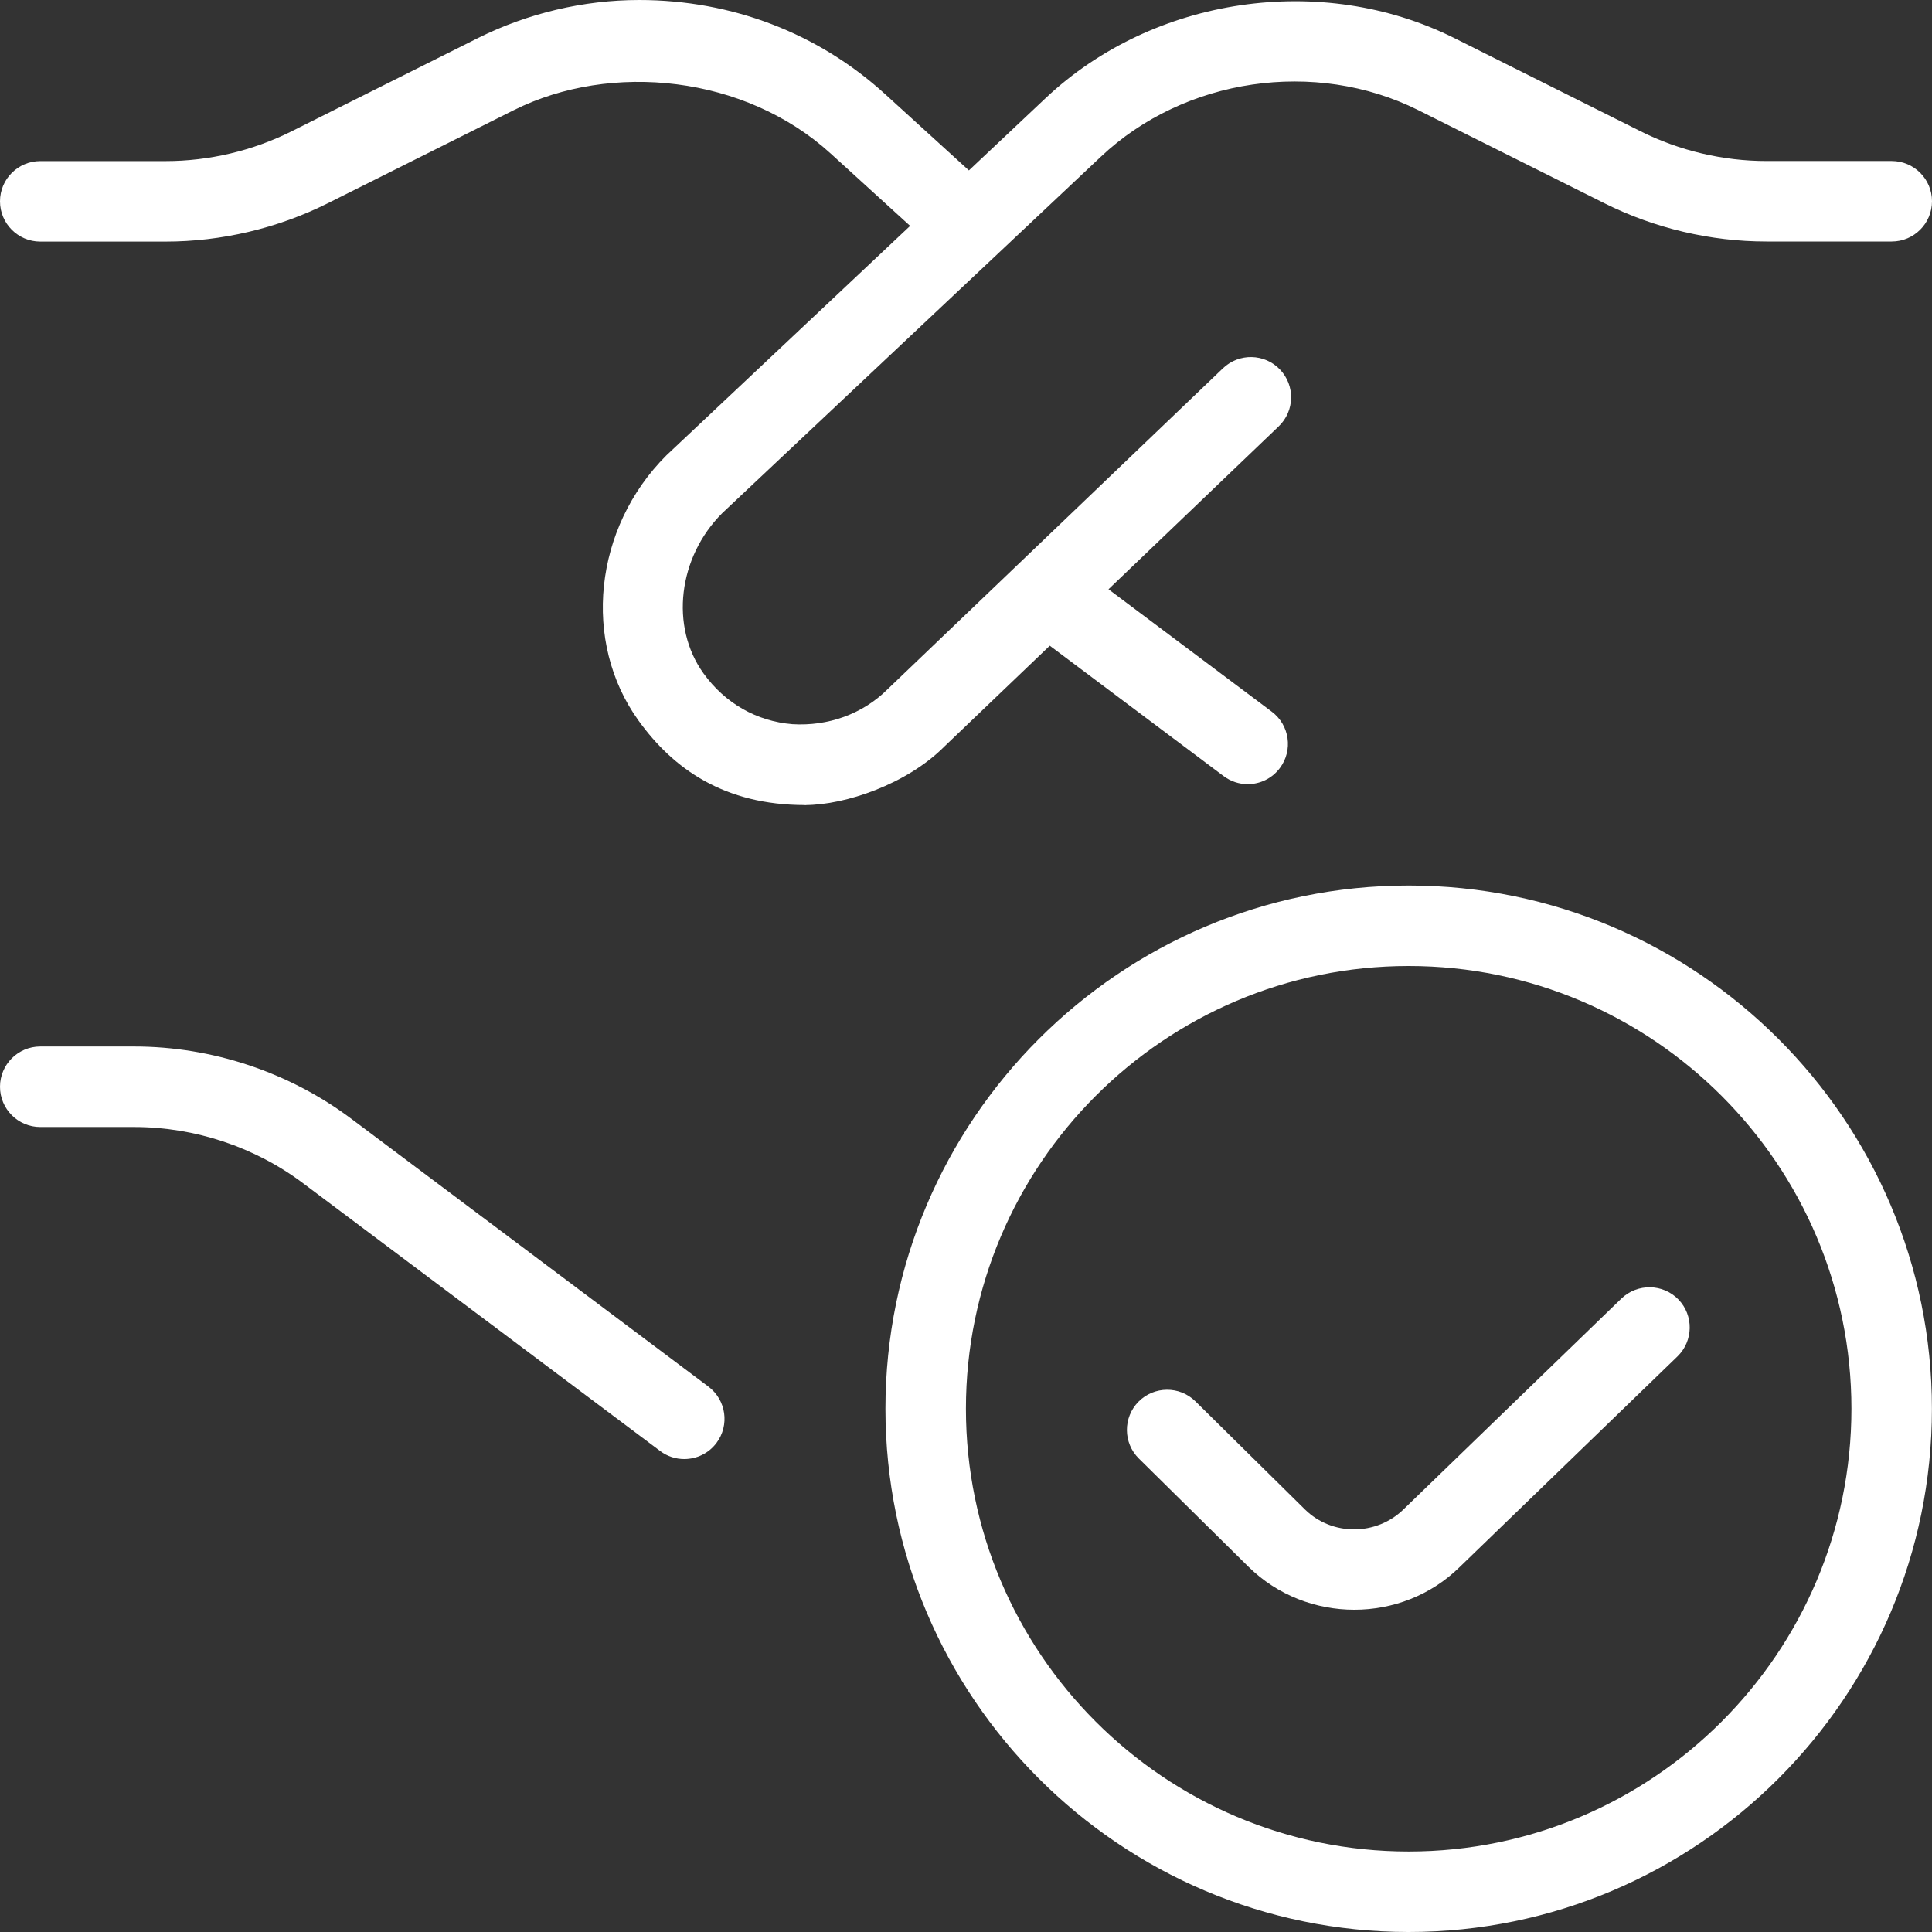 <svg width="50" height="50" viewBox="0 0 50 50" fill="none" xmlns="http://www.w3.org/2000/svg">
<rect x="0" y="0" width="50" height="50" fill="#333333" stroke="none"/>
<g clip-path="url(#clip0_161_16)">
<g clip-path="url(#clip1_161_16)">
<g clip-path="url(#clip2_161_16)">
<path d="M18.333 35.885C18.794 36.231 18.887 36.883 18.542 37.344C18.337 37.617 18.025 37.76 17.708 37.76C17.492 37.76 17.273 37.694 17.085 37.552L7.848 30.625C6.596 29.683 5.042 29.167 3.473 29.167H1.042C0.467 29.167 0 28.7 0 28.125C0 27.55 0.467 27.083 1.042 27.083H3.473C5.49 27.083 7.487 27.748 9.098 28.958L18.333 35.885ZM20.833 20.833C20.692 20.833 20.975 20.844 20.833 20.833V20.833ZM27.165 16.708L31.667 20.085C31.854 20.225 32.073 20.294 32.29 20.294C32.606 20.294 32.919 20.15 33.123 19.877C33.469 19.417 33.375 18.765 32.915 18.419L28.688 15.25L33.092 11.035C33.508 10.637 33.523 9.979 33.125 9.562C32.727 9.146 32.067 9.133 31.652 9.529L22.973 17.835C22.323 18.485 21.421 18.798 20.51 18.742C19.581 18.667 18.765 18.2 18.208 17.429C17.333 16.215 17.55 14.421 18.69 13.281L28.492 4.054C30.652 2.017 34.035 1.519 36.7 2.848L41.523 5.26C42.819 5.908 44.269 6.25 45.717 6.25H48.958C49.533 6.25 50 5.783 50 5.208C50 4.633 49.533 4.167 48.958 4.167H45.717C44.59 4.167 43.462 3.9 42.456 3.396L37.633 0.983C34.204 -0.727 29.85 -0.085 27.065 2.535L25.075 4.41L22.904 2.433C21.181 0.865 18.95 0 16.542 0C15.102 0 13.658 0.342 12.369 0.985L7.546 3.398C6.54 3.902 5.41 4.169 4.285 4.169H1.042C0.467 4.169 0 4.635 0 5.21C0 5.785 0.467 6.252 1.042 6.252H4.283C5.731 6.252 7.181 5.91 8.477 5.263L13.298 2.85C15.819 1.592 19.279 1.95 21.5 3.975L23.554 5.846L17.244 11.787C15.367 13.662 15.058 16.61 16.523 18.646C17.427 19.904 18.752 20.835 20.835 20.835C21.877 20.835 23.469 20.294 24.435 19.325L27.169 16.71L27.165 16.708ZM41.962 33.606L36.325 39.06C35.623 39.748 34.481 39.756 33.777 39.069L30.938 36.267C30.529 35.862 29.867 35.869 29.465 36.275C29.06 36.685 29.065 37.346 29.475 37.748L32.317 40.554C33.071 41.292 34.06 41.66 35.05 41.66C36.04 41.66 37.031 41.29 37.781 40.55L43.413 35.104C43.825 34.704 43.837 34.044 43.438 33.631C43.04 33.219 42.377 33.208 41.962 33.606ZM49.998 36.458C49.998 43.925 43.923 50 36.456 50C28.99 50 22.915 43.925 22.915 36.458C22.915 28.992 28.99 22.917 36.456 22.917C43.923 22.917 49.998 28.992 49.998 36.458ZM47.915 36.458C47.915 30.142 42.775 25 36.456 25C30.137 25 24.998 30.142 24.998 36.458C24.998 42.775 30.137 47.917 36.456 47.917C42.775 47.917 47.915 42.775 47.915 36.458Z" fill="white"/>
</g>
</g>
</g>
<defs>
<clipPath id="clip0_161_16">
<rect width="50" height="50" fill="white"/>
</clipPath>
<clipPath id="clip1_161_16">
<rect width="50" height="50" fill="white"/>
</clipPath>
<clipPath id="clip2_161_16">
<rect width="50" height="50" fill="white"/>
</clipPath>
</defs>
</svg>
